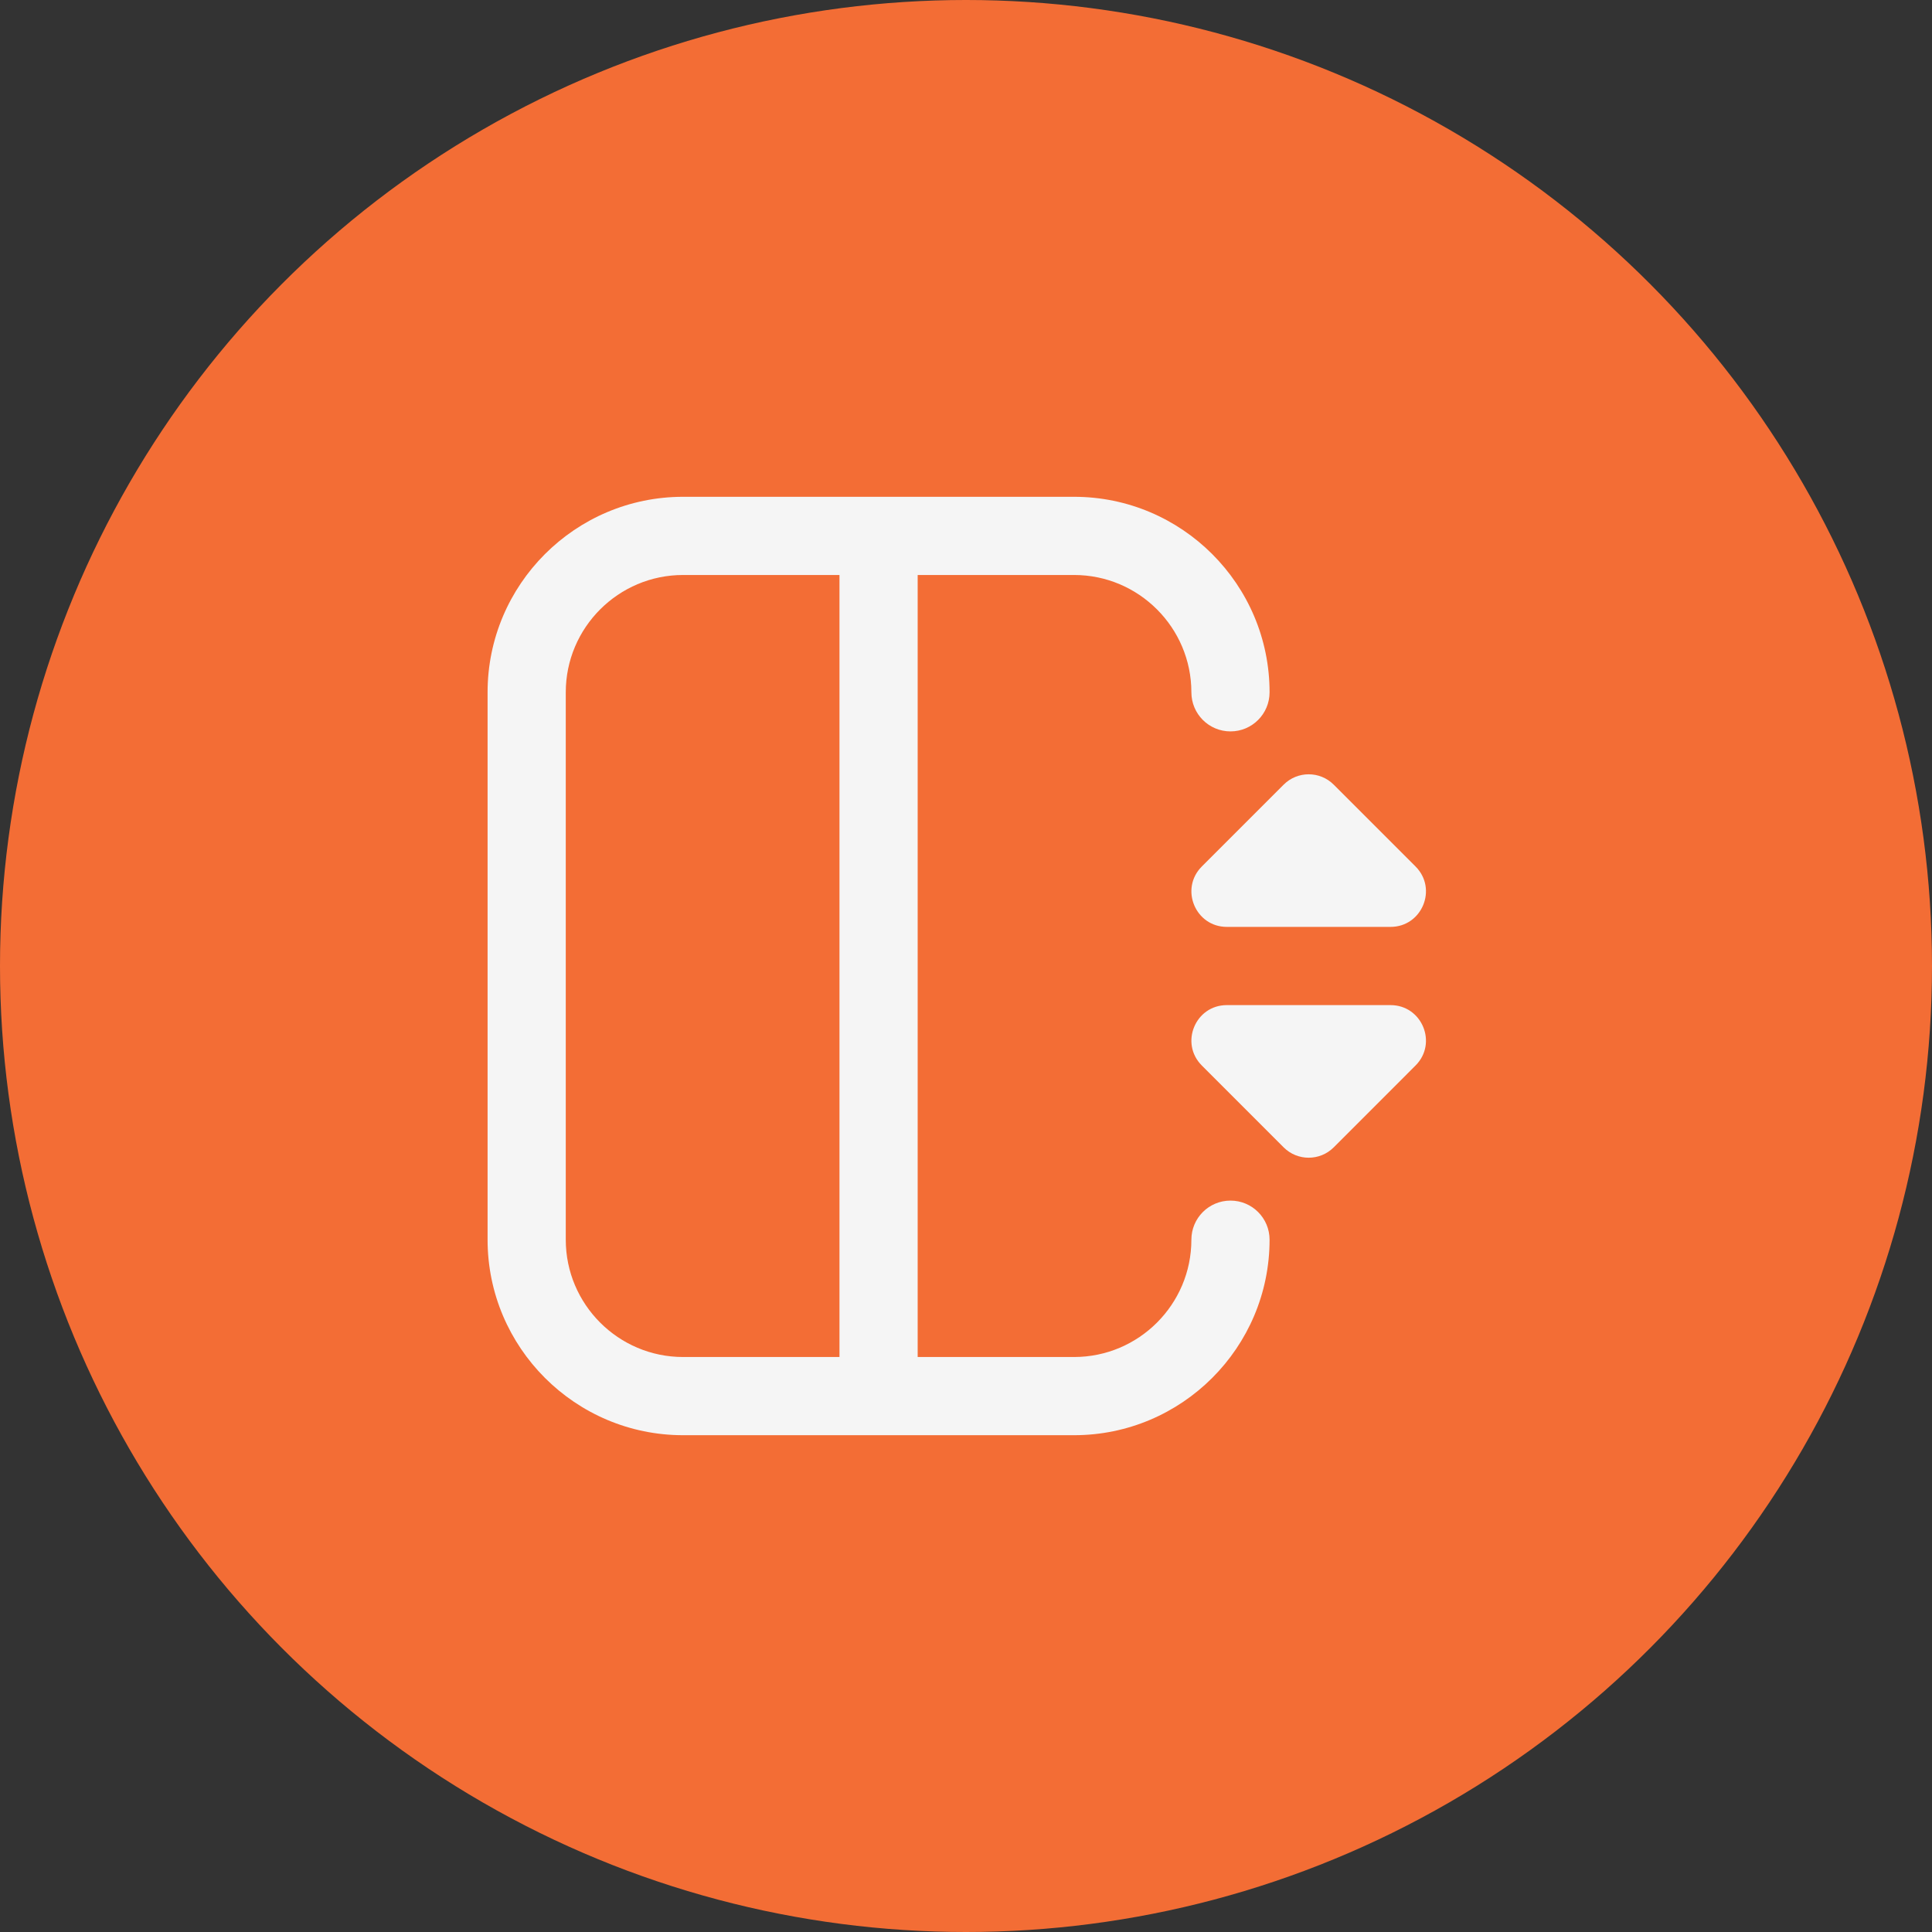 <?xml version="1.0" encoding="UTF-8"?>
<svg xmlns="http://www.w3.org/2000/svg" width="70" height="70" viewBox="0 0 70 70" fill="none">
  <rect x="0" y="0" width="70" height="70" fill="#333333" stroke="none"/>
  <circle cx="35" cy="35" r="35" fill="#F36D35"></circle>
  <g clip-path="url(#clip0_8473_3672)">
    <path d="M51.288 38.605L48.323 41.571C47.823 42.071 47.009 42.071 46.509 41.571L43.544 38.605C42.737 37.798 43.309 36.417 44.451 36.417H50.381C51.523 36.417 52.095 37.798 51.288 38.605ZM44.451 33.583H50.381C51.523 33.583 52.095 32.202 51.288 31.395L48.323 28.43C47.823 27.929 47.009 27.929 46.509 28.43L43.544 31.395C42.737 32.202 43.309 33.583 44.451 33.583ZM45.999 44.917C45.999 48.822 42.822 52 38.916 52H24.749C20.844 52 17.666 48.822 17.666 44.917V25.083C17.666 21.178 20.844 18 24.749 18H38.916C42.822 18 45.999 21.178 45.999 25.083C45.999 25.865 45.366 26.5 44.583 26.5C43.799 26.5 43.166 25.865 43.166 25.083C43.166 22.74 41.259 20.833 38.916 20.833H33.249V49.167H38.916C41.259 49.167 43.166 47.26 43.166 44.917C43.166 44.135 43.799 43.5 44.583 43.5C45.366 43.5 45.999 44.135 45.999 44.917ZM24.749 49.167H30.416V20.833H24.749C22.406 20.833 20.499 22.74 20.499 25.083V44.917C20.499 47.26 22.406 49.167 24.749 49.167Z" fill="#F5F5F5"></path>
  </g>
  <defs>
    <clipPath id="clip0_8473_3672">
      <rect width="34" height="34" fill="white" transform="translate(17.666 18)"></rect>
    </clipPath>
  </defs>
</svg>
